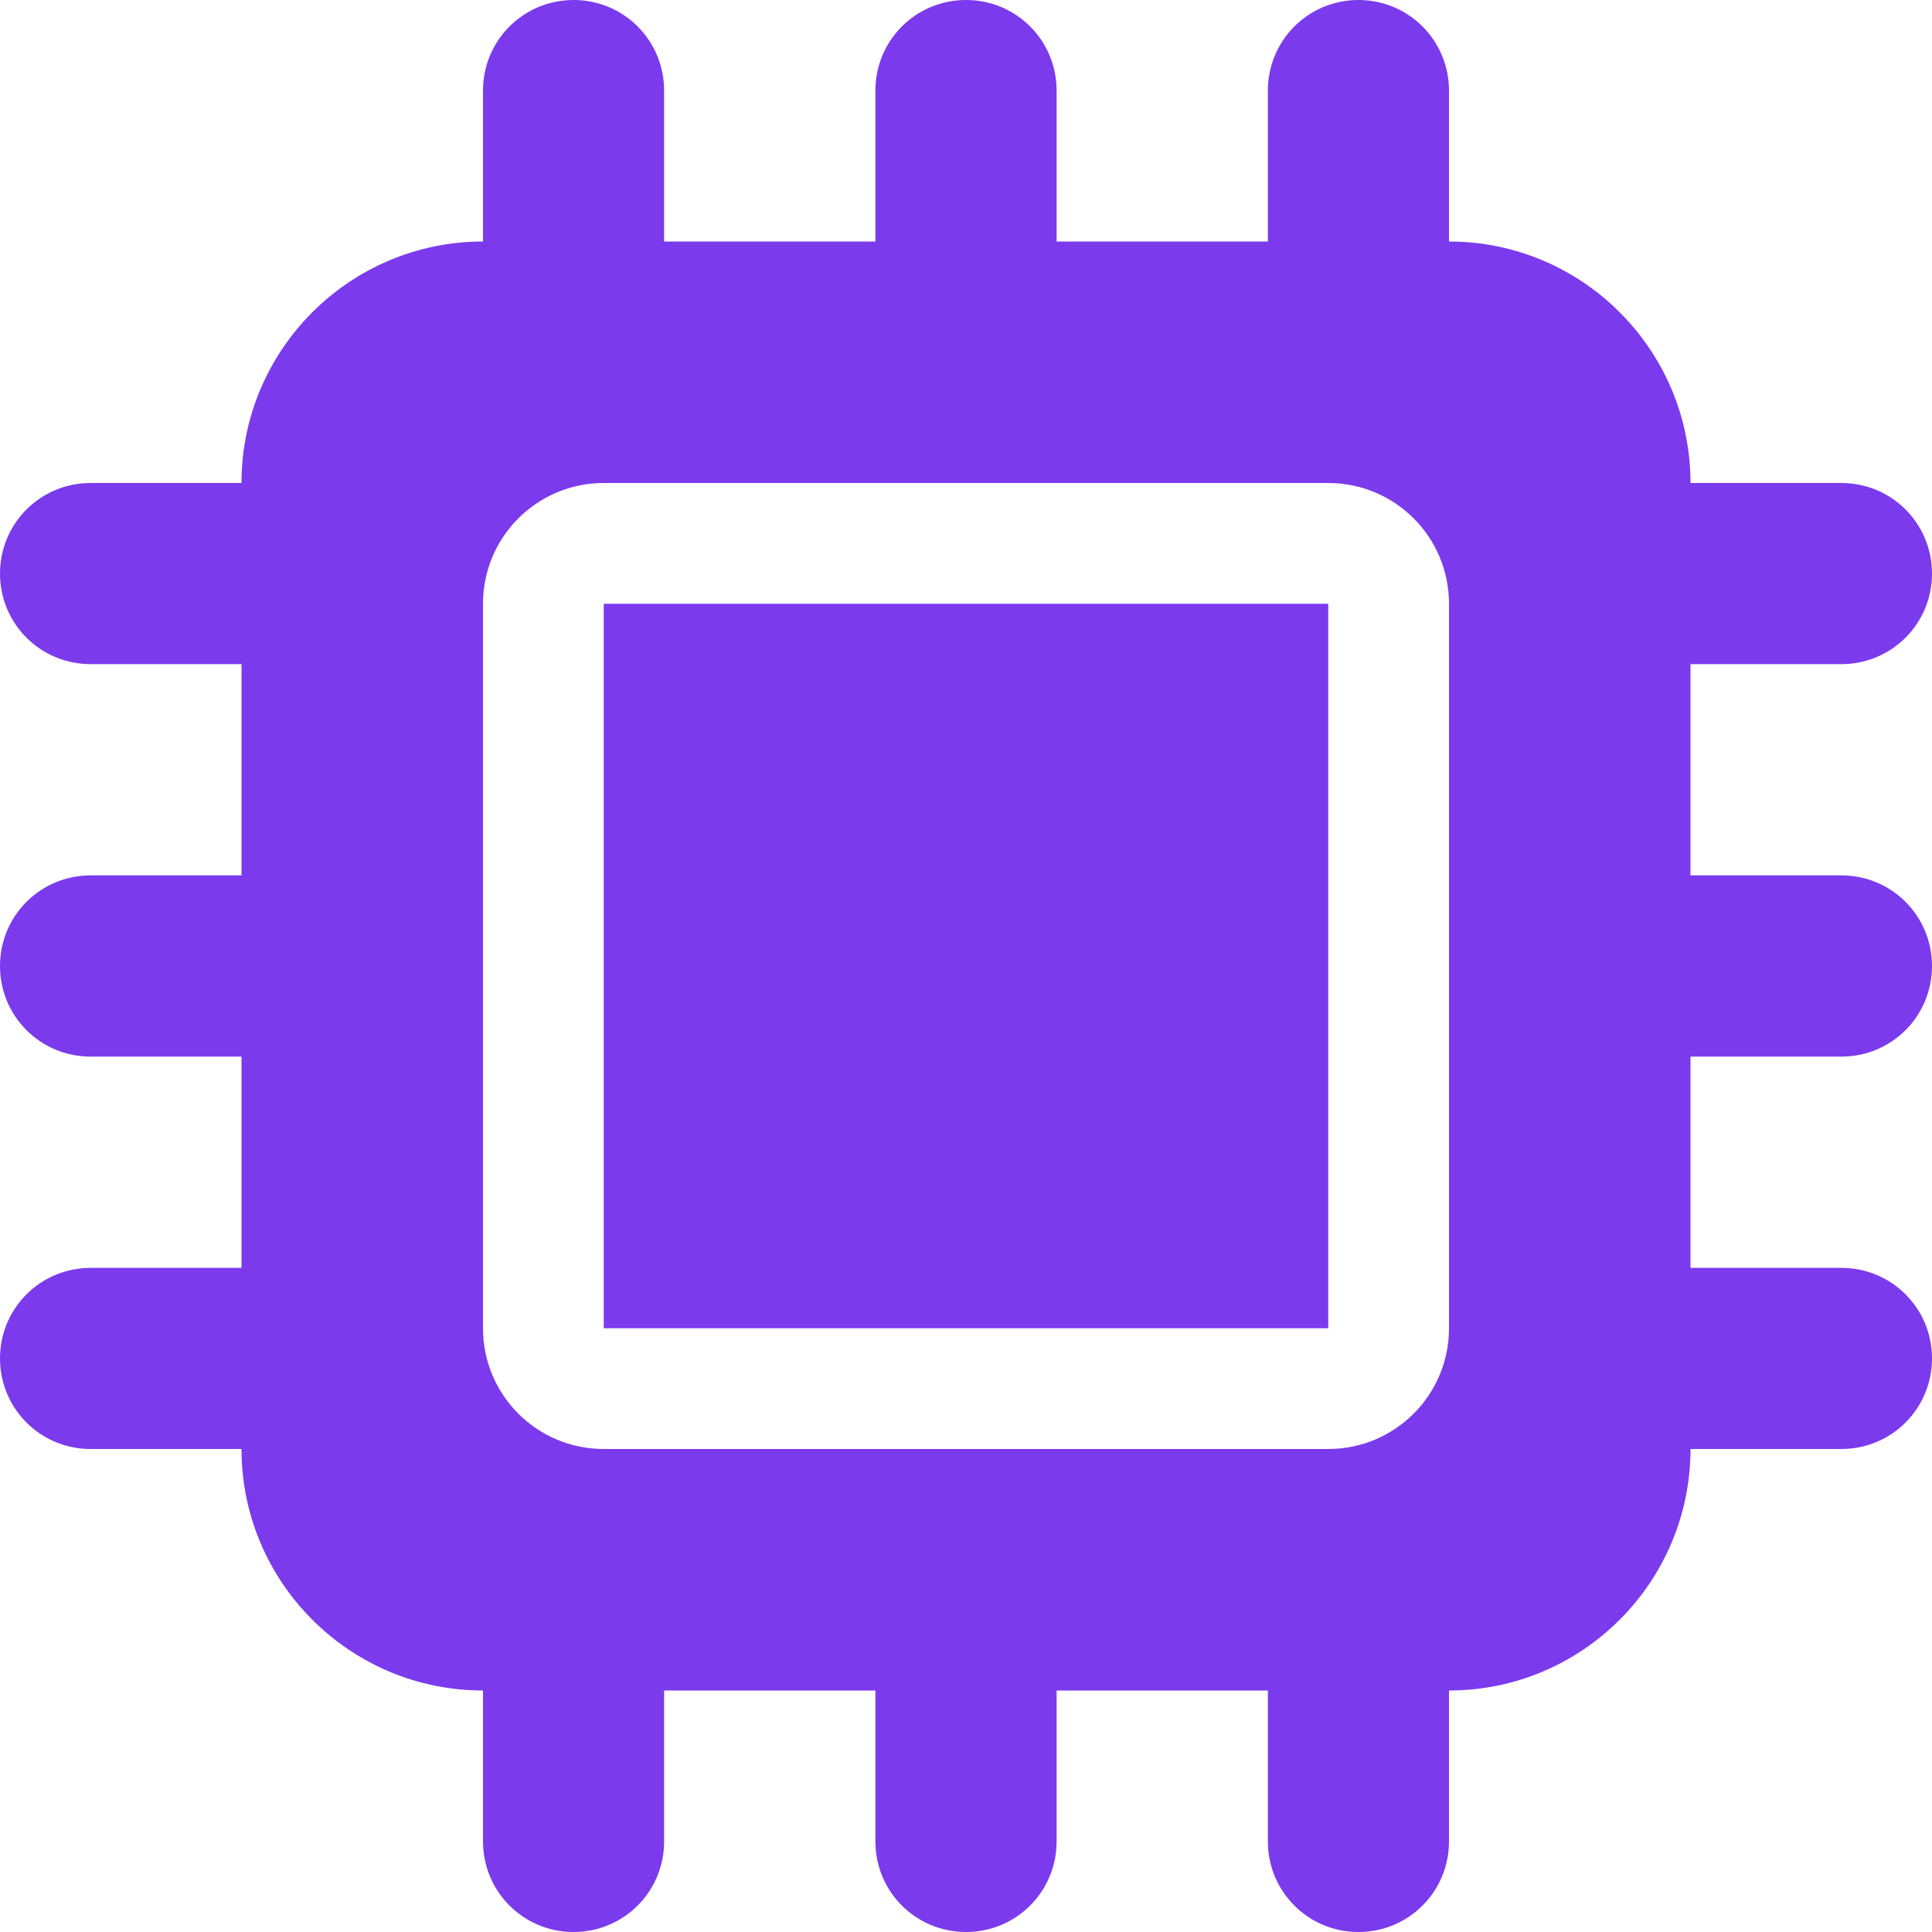 <svg width="20" height="20" viewBox="0 0 20 20" fill="none" xmlns="http://www.w3.org/2000/svg">
<g id="Frame">
<g clip-path="url(#clip0_1_475)">
<path id="Vector" d="M6.875 0.938C6.875 0.418 6.457 0 5.938 0C5.418 0 5 0.418 5 0.938V2.5C3.621 2.5 2.5 3.621 2.5 5H0.938C0.418 5 0 5.418 0 5.938C0 6.457 0.418 6.875 0.938 6.875H2.5V9.062H0.938C0.418 9.062 0 9.48 0 10C0 10.52 0.418 10.938 0.938 10.938H2.5V13.125H0.938C0.418 13.125 0 13.543 0 14.062C0 14.582 0.418 15 0.938 15H2.5C2.5 16.379 3.621 17.5 5 17.5V19.062C5 19.582 5.418 20 5.938 20C6.457 20 6.875 19.582 6.875 19.062V17.5H9.062V19.062C9.062 19.582 9.48 20 10 20C10.52 20 10.938 19.582 10.938 19.062V17.5H13.125V19.062C13.125 19.582 13.543 20 14.062 20C14.582 20 15 19.582 15 19.062V17.5C16.379 17.5 17.5 16.379 17.5 15H19.062C19.582 15 20 14.582 20 14.062C20 13.543 19.582 13.125 19.062 13.125H17.5V10.938H19.062C19.582 10.938 20 10.52 20 10C20 9.48 19.582 9.062 19.062 9.062H17.5V6.875H19.062C19.582 6.875 20 6.457 20 5.938C20 5.418 19.582 5 19.062 5H17.5C17.5 3.621 16.379 2.5 15 2.5V0.938C15 0.418 14.582 0 14.062 0C13.543 0 13.125 0.418 13.125 0.938V2.5H10.938V0.938C10.938 0.418 10.52 0 10 0C9.48 0 9.062 0.418 9.062 0.938V2.5H6.875V0.938ZM6.25 5H13.75C14.441 5 15 5.559 15 6.25V13.75C15 14.441 14.441 15 13.75 15H6.25C5.559 15 5 14.441 5 13.75V6.25C5 5.559 5.559 5 6.25 5ZM13.75 6.25H6.25V13.75H13.75V6.25Z" fill="#7C3AED"/>
</g>
</g>
<defs>
<clipPath id="clip0_1_475">
<path d="M0 0H20V20H0V0Z" fill="white"/>
</clipPath>
</defs>
</svg>
